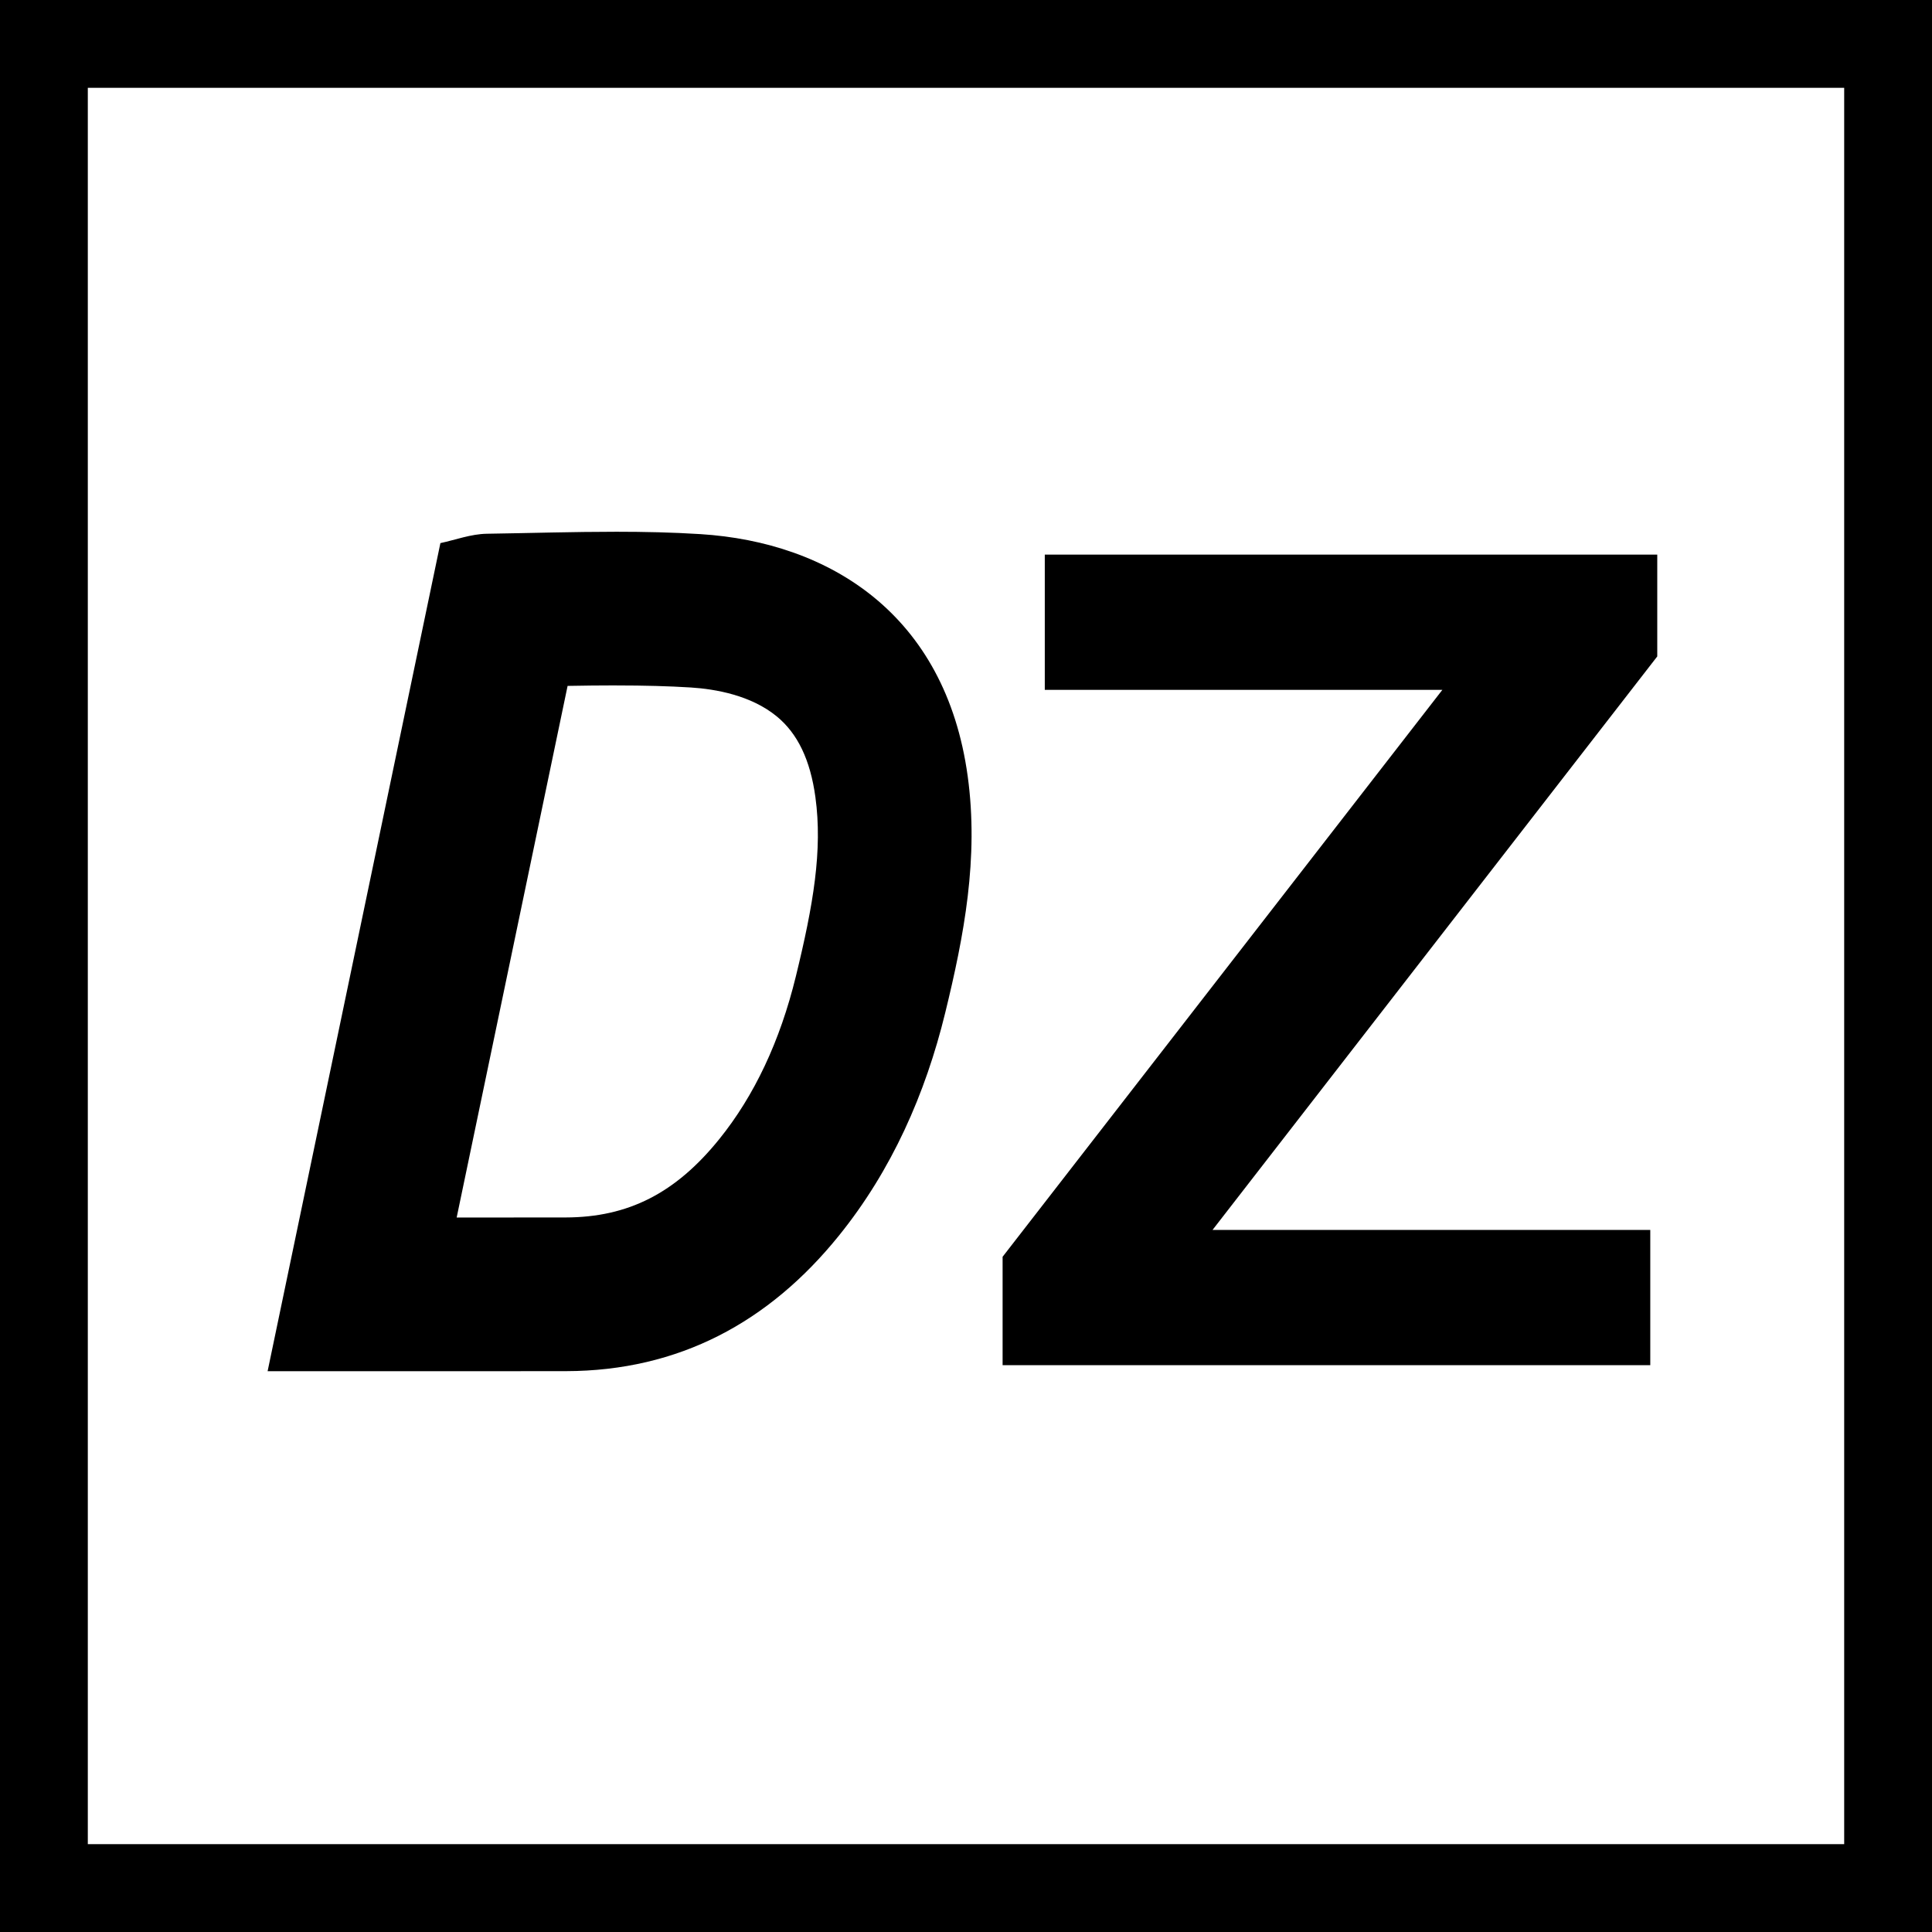 <?xml version="1.0" encoding="UTF-8"?>
<svg id="Layer_3" data-name="Layer 3" xmlns="http://www.w3.org/2000/svg" viewBox="0 0 512 512">
  <rect x="0" y="0" width="512" height="512" fill="#808080" stroke="none"/>
  <defs>
    <style>
      .cls-1, .cls-2 {
        stroke-width: 0px;
      }

      .cls-2 {
        fill: #fff;
      }
    </style>
  </defs>
  <g>
    <rect class="cls-2" x="11.64" y="11.64" width="488.73" height="488.73"/>
    <path class="cls-1" d="M488.73,23.27v465.45H23.27V23.27h465.45M512,0H0v512h512V0h0Z"/>
  </g>
  <g>
    <path class="cls-1" d="M163.26,181.65c7.52,0,14,.18,19.8.54,6.64.42,15.99,2.09,22.77,7.65,5.56,4.55,8.91,11.55,10.26,21.4,1.93,14.06-.55,28.6-5.18,47.51-4.18,17.13-11.01,31.65-20.32,43.16-11.55,14.3-24.1,20.69-40.68,20.73-9.57.02-19.15.02-28.89.02l2.04-9.77c9.17-43.96,18.23-87.38,27.36-131.12,4.34-.08,8.59-.13,12.84-.13h0M163.25,140.92c-11.41,0-22.84.36-34.25.53-4.2.07-8.39,1.65-12.29,2.48-15.28,73.25-30.27,145.06-45.79,219.45,17.08,0,33.03.01,48.52.01,10.32,0,20.43,0,30.55-.02,29.98-.06,53.82-13,72.29-35.86,14.02-17.34,22.97-37.63,28.21-59.1,5-20.46,8.93-41.05,5.96-62.7-5.88-42.91-36.63-62-70.81-64.16-7.44-.47-14.91-.63-22.38-.63h0Z"/>
    <polygon class="cls-1" points="439.19 146.98 276.88 146.98 276.88 182.82 382.24 182.82 265.7 333.06 265.7 361.79 437.34 361.79 437.34 325.95 321.33 325.95 439.19 173.96 439.19 146.98"/>
  </g>
</svg>
